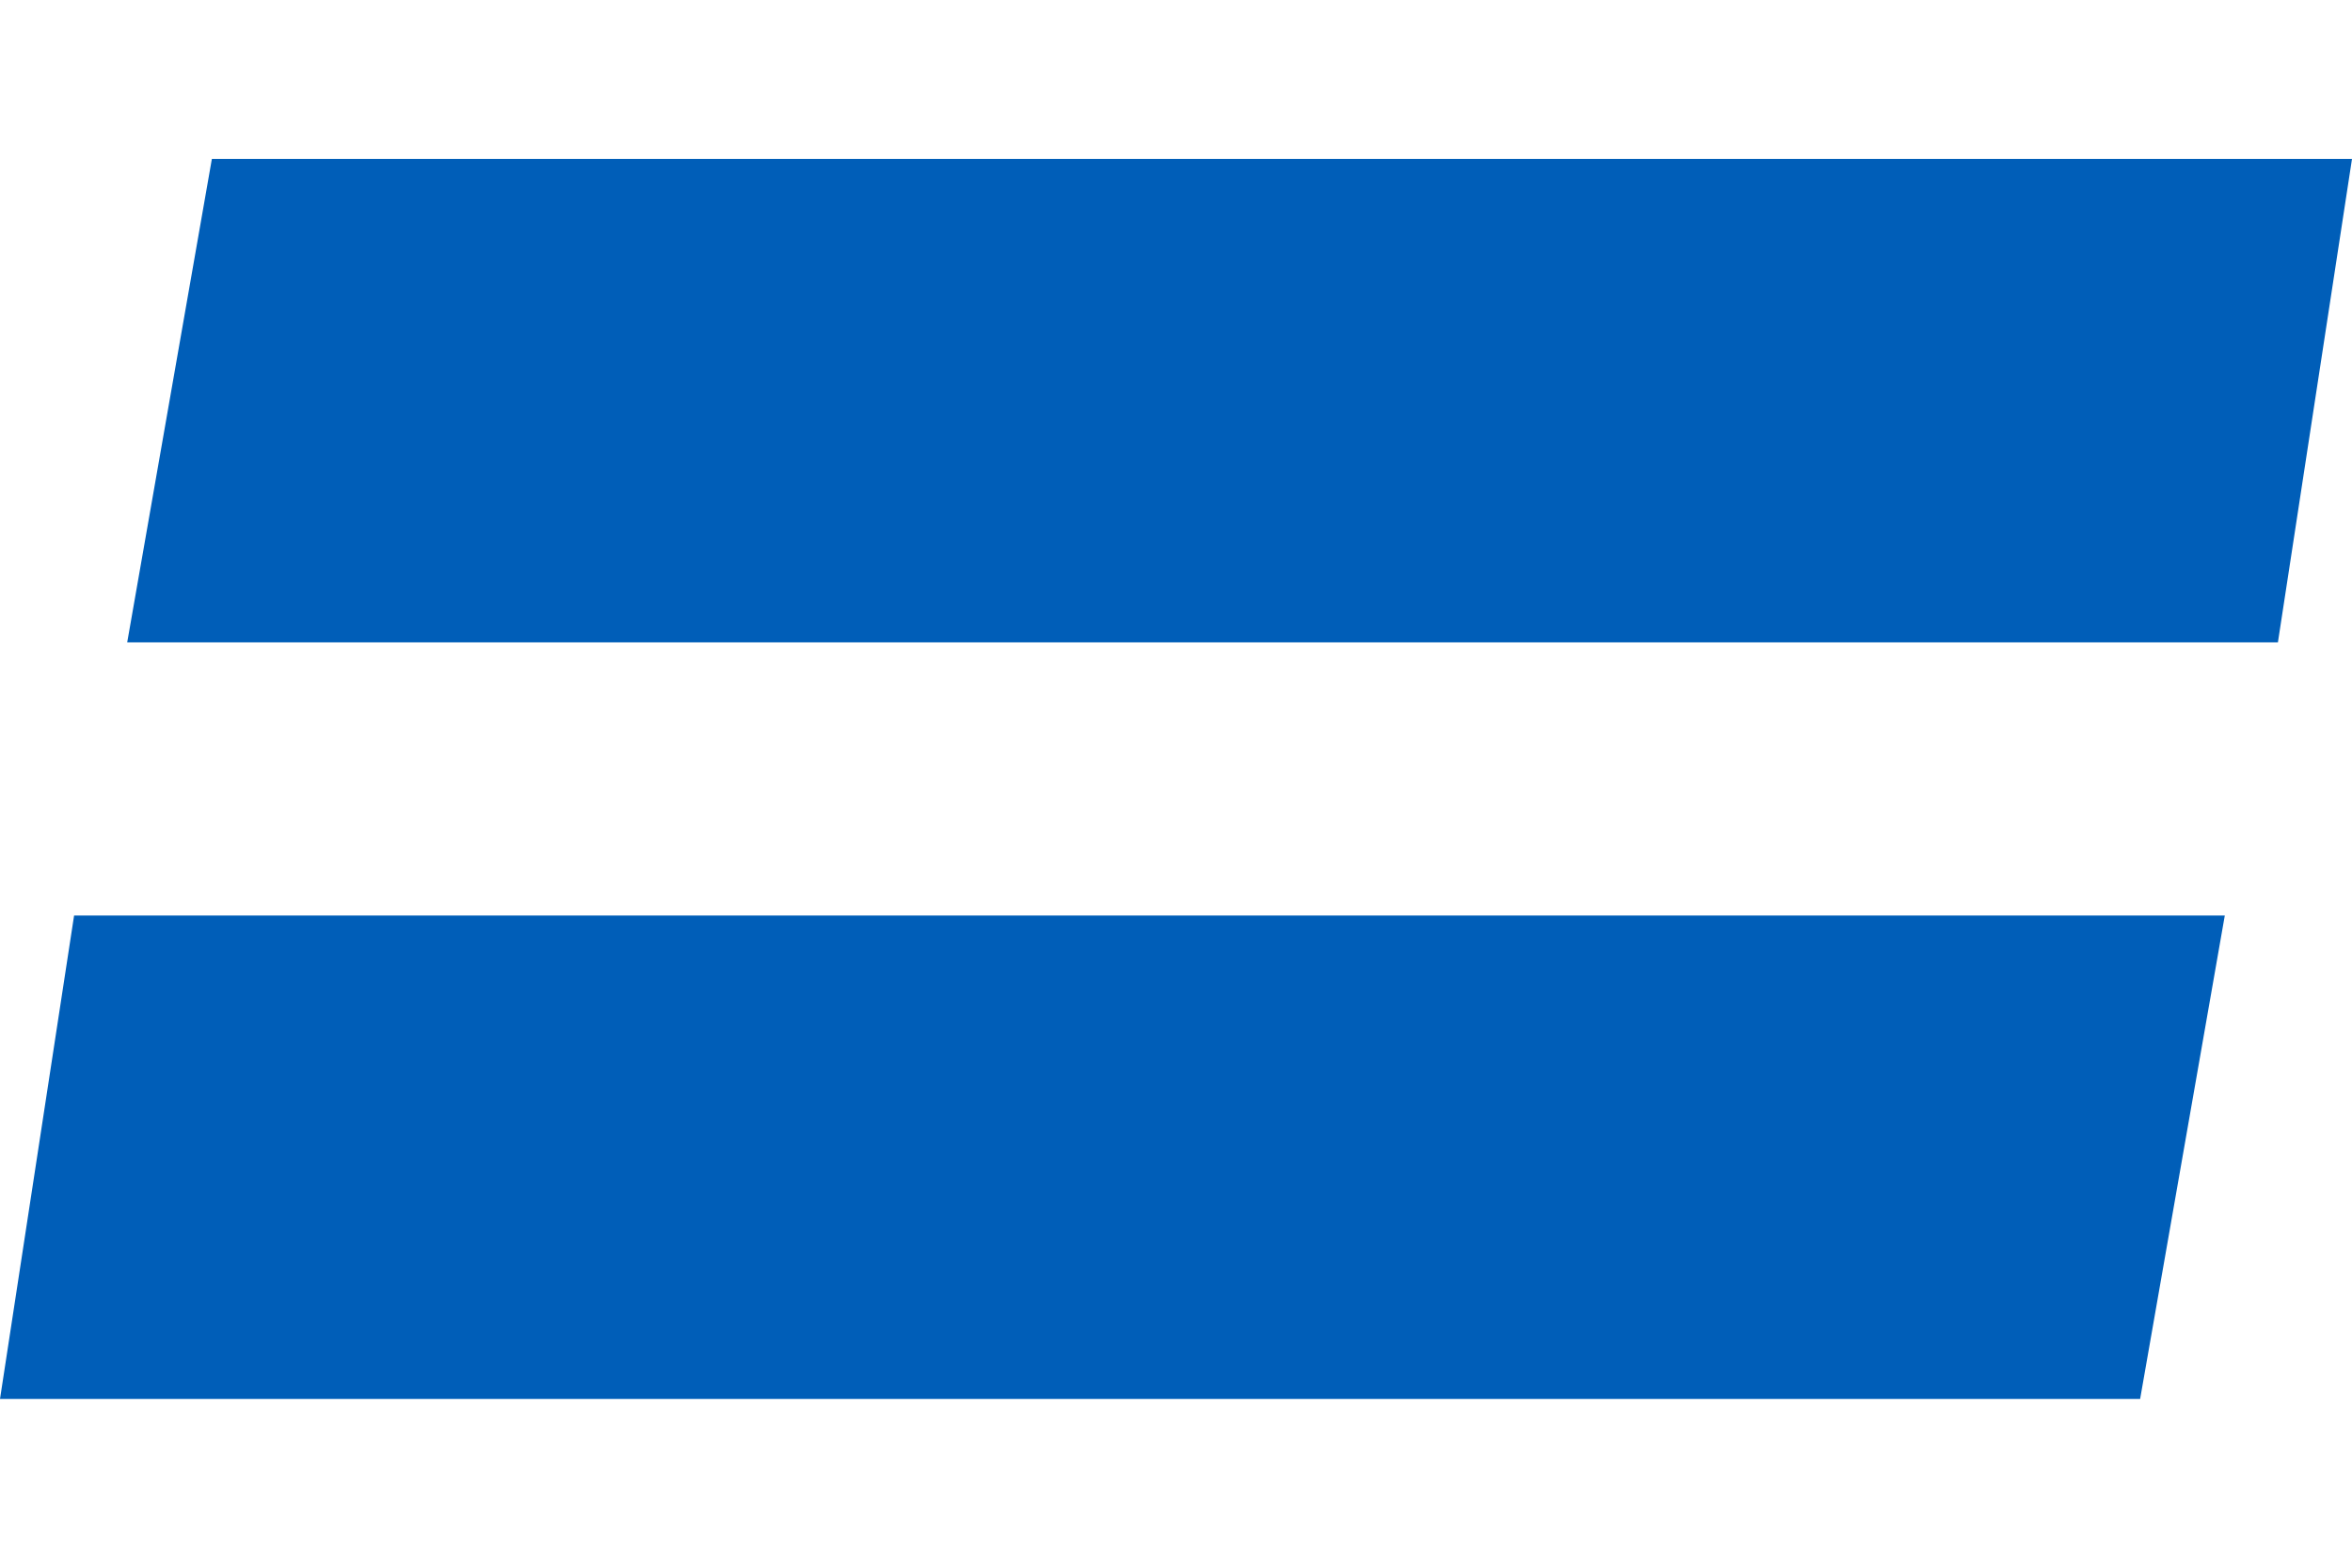 <svg width="12" height="8" viewBox="0 0 12 8" fill="none" xmlns="http://www.w3.org/2000/svg">
<path fill-rule="evenodd" clip-rule="evenodd" d="M0.649 3.278H11.622L12 0.811H1.081L0.649 3.278Z" fill="#005EB8"/>
<path fill-rule="evenodd" clip-rule="evenodd" d="M0 7.139H10.919L11.351 4.672H0.378L0 7.139Z" fill="#005EB8"/>
</svg>